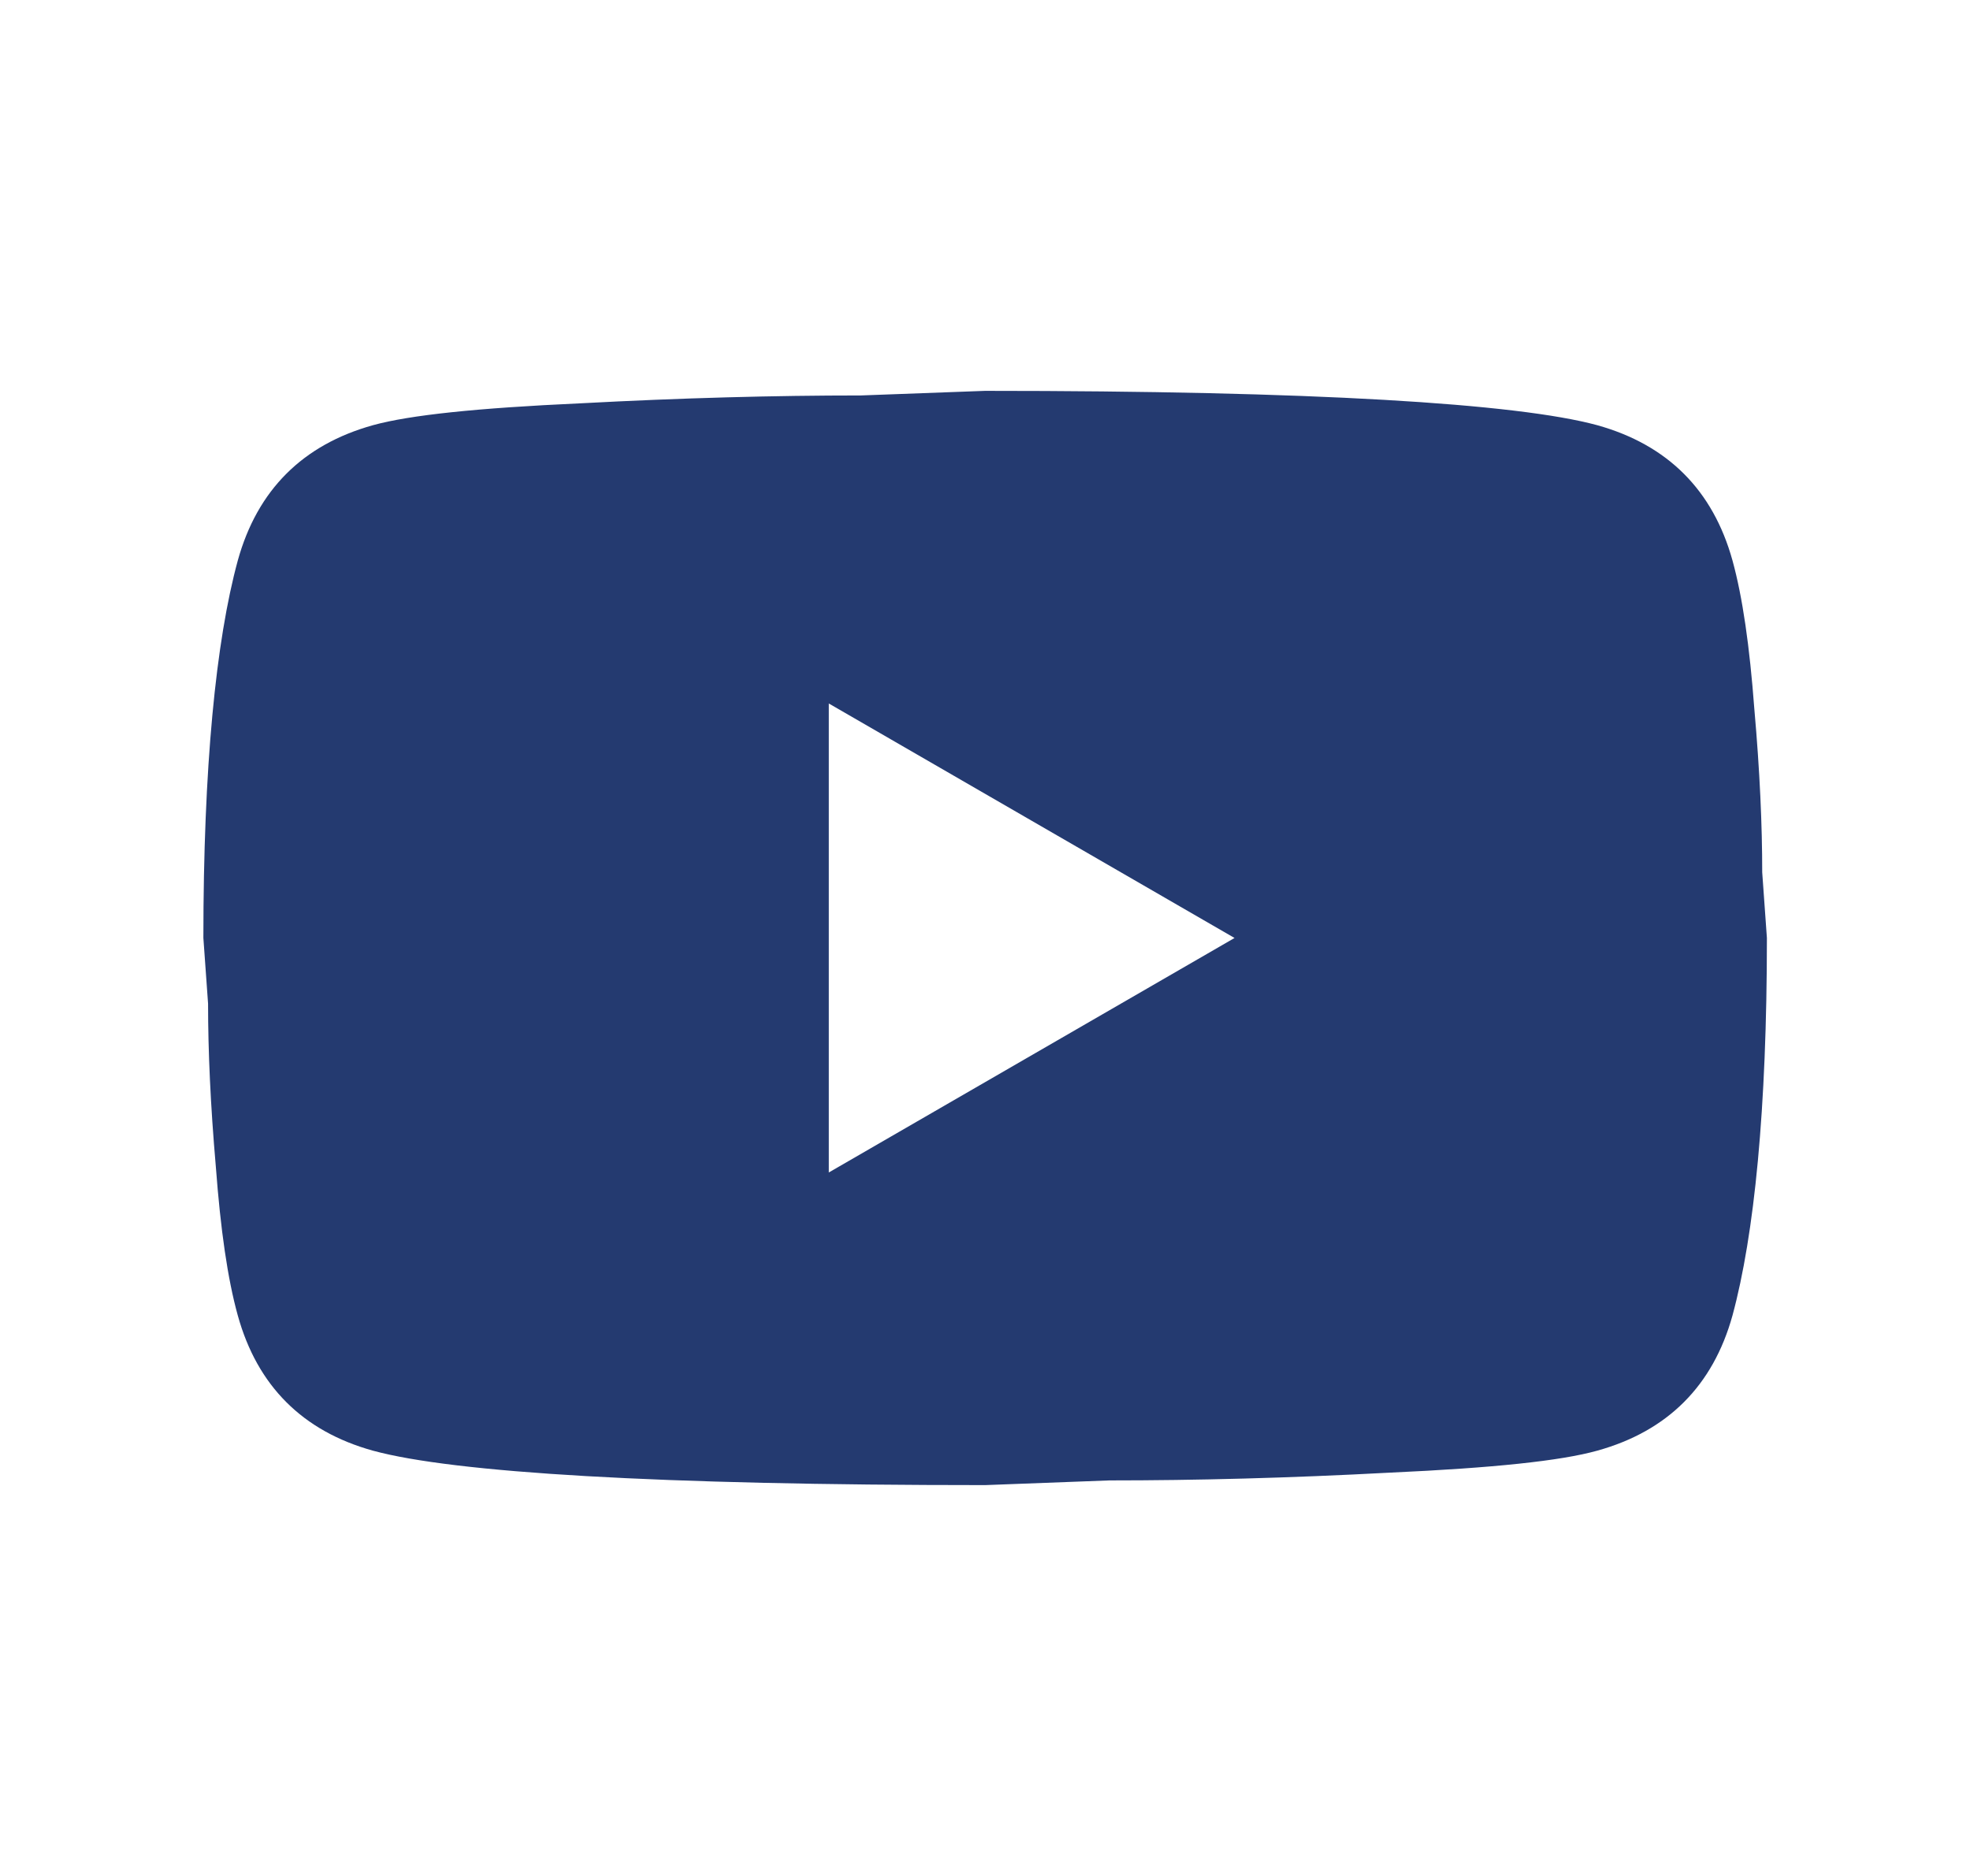<svg width="21" height="20" viewBox="0 0 21 20" fill="none" xmlns="http://www.w3.org/2000/svg">
<path d="M8.835 12.5L13.16 10L8.835 7.5V12.5ZM18.468 5.975C18.576 6.367 18.651 6.891 18.701 7.558C18.76 8.225 18.785 8.8 18.785 9.3L18.835 10C18.835 11.825 18.701 13.166 18.468 14.025C18.26 14.775 17.776 15.258 17.026 15.466C16.635 15.575 15.918 15.65 14.818 15.7C13.735 15.758 12.743 15.783 11.826 15.783L10.501 15.833C7.01 15.833 4.835 15.7 3.976 15.466C3.226 15.258 2.743 14.775 2.535 14.025C2.426 13.633 2.351 13.108 2.301 12.441C2.243 11.775 2.218 11.2 2.218 10.7L2.168 10C2.168 8.175 2.301 6.833 2.535 5.975C2.743 5.225 3.226 4.742 3.976 4.533C4.368 4.425 5.085 4.35 6.185 4.3C7.268 4.242 8.26 4.216 9.176 4.216L10.501 4.167C13.993 4.167 16.168 4.3 17.026 4.533C17.776 4.742 18.26 5.225 18.468 5.975Z" fill="#243A70"/>
</svg>
